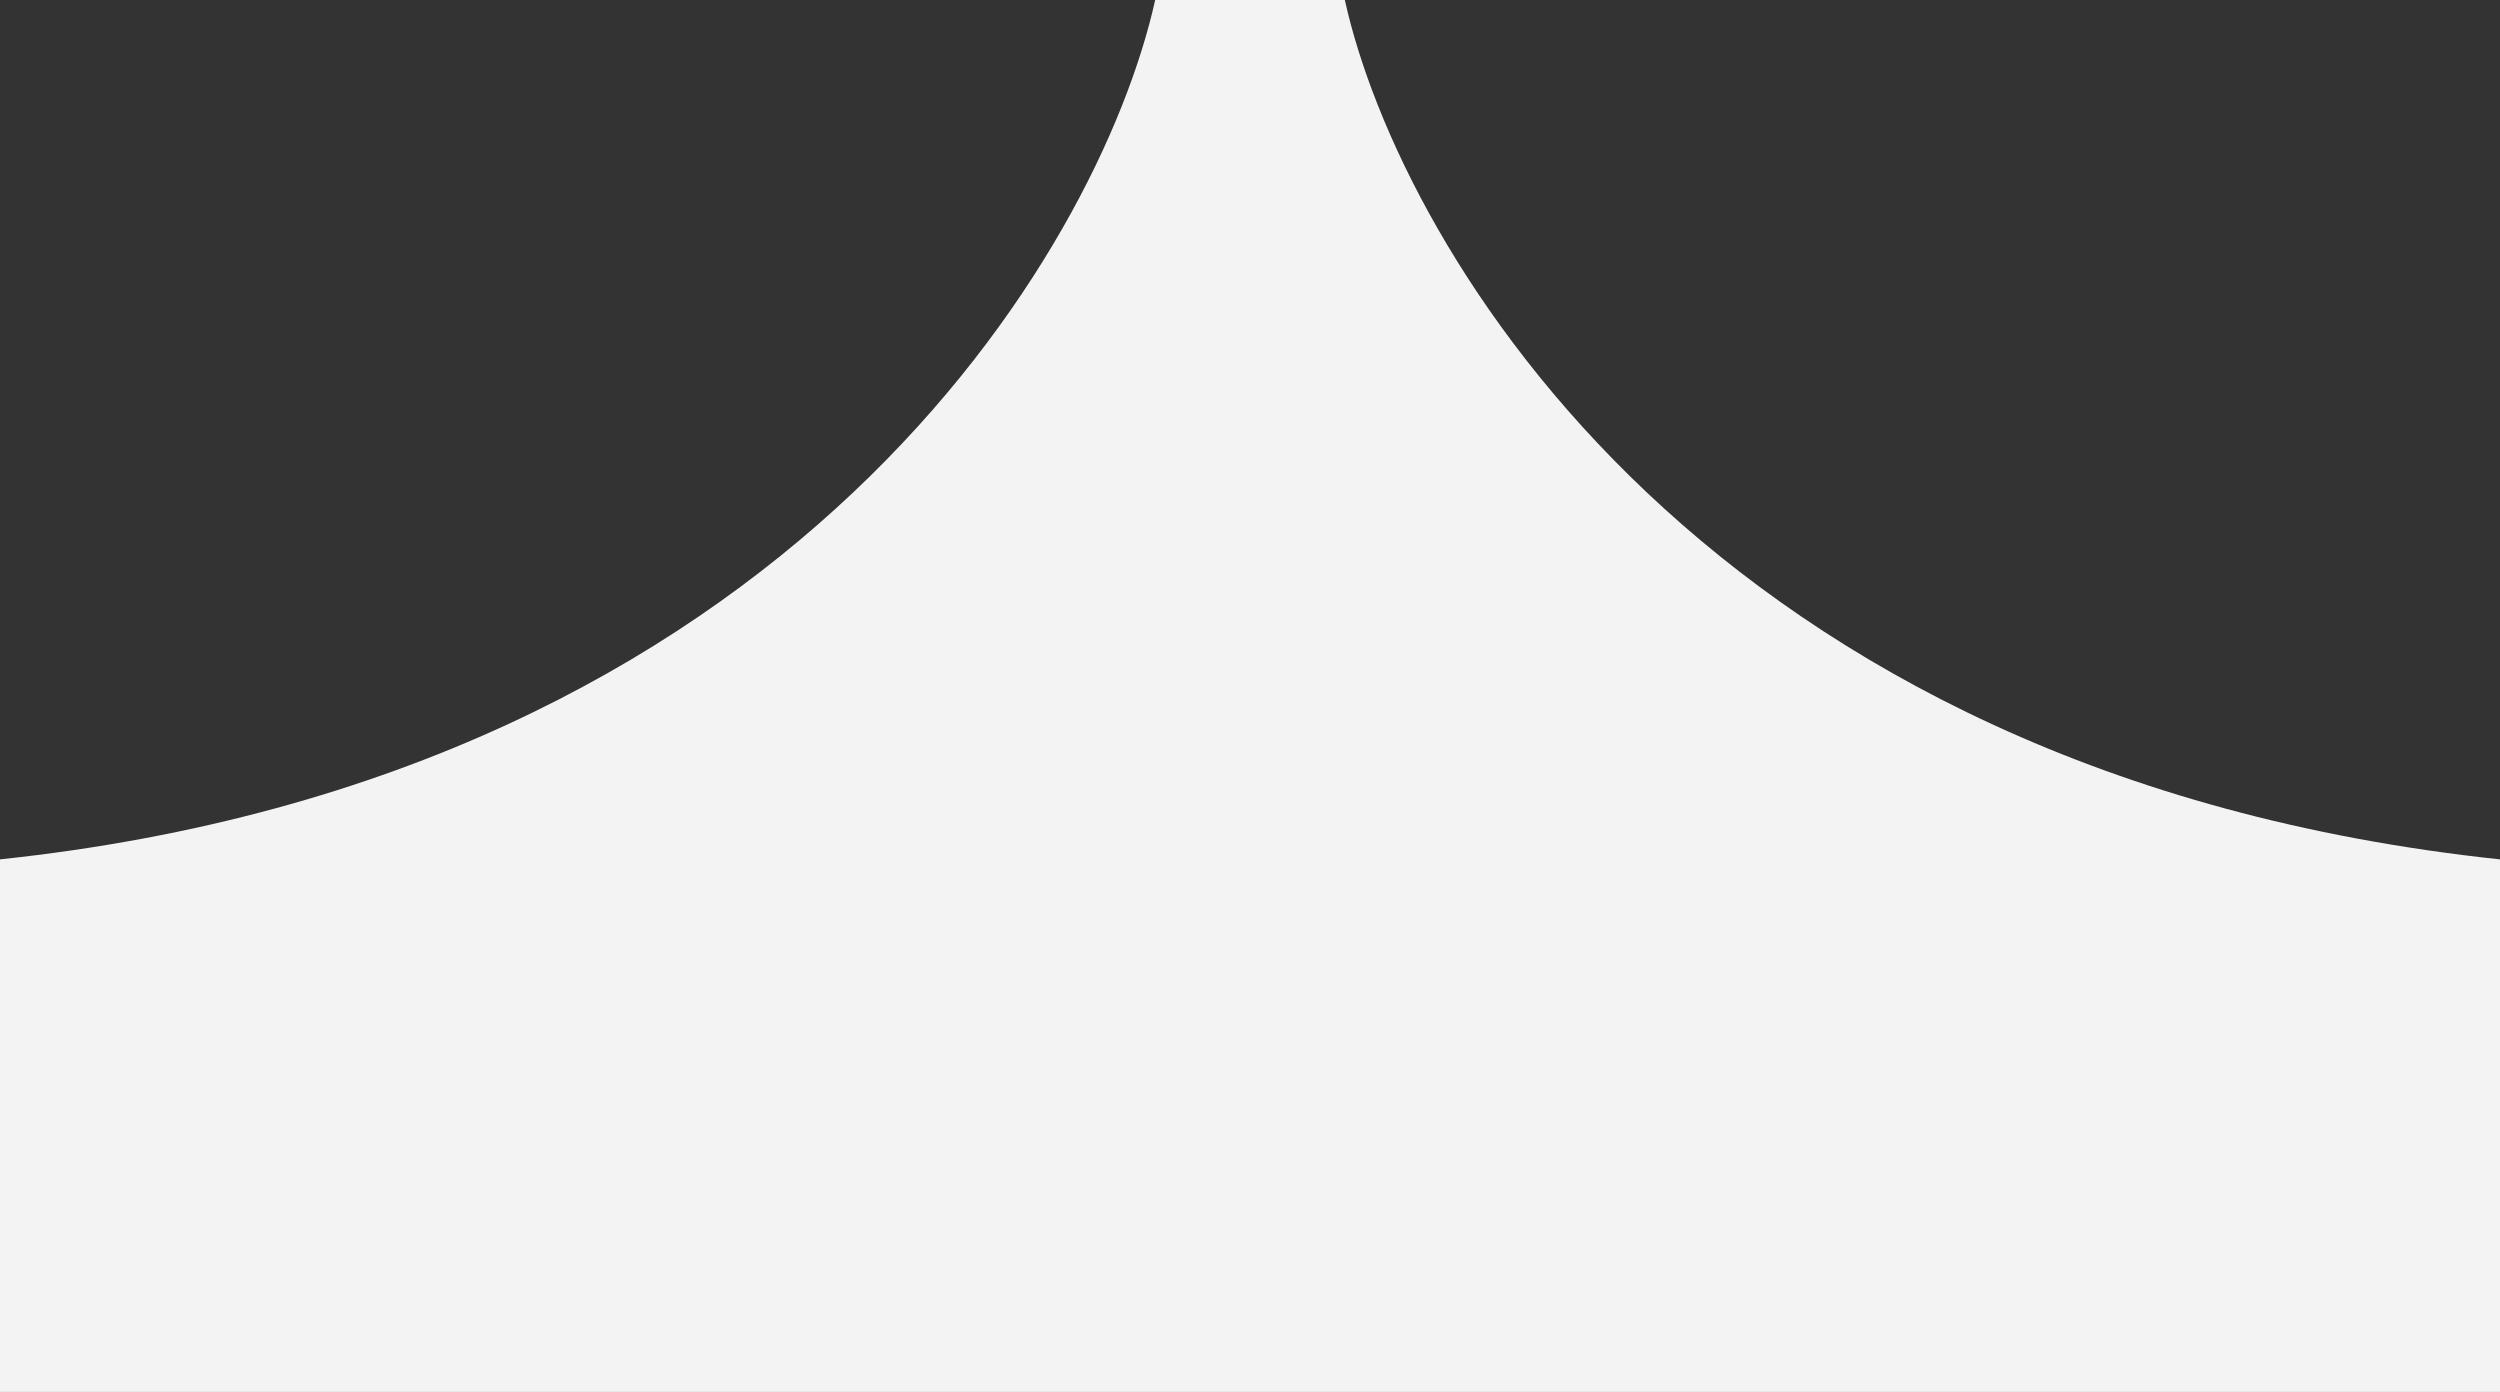 <?xml version="1.0" encoding="UTF-8"?> <svg xmlns="http://www.w3.org/2000/svg" width="1920" height="1069" viewBox="0 0 1920 1069" fill="none"><rect x="0" y="0" width="1920" height="1069" fill="#333333" stroke="none"/> <path fill-rule="evenodd" clip-rule="evenodd" d="M887.172 0C844.41 193.126 607.108 595.503 0 660V1069H1920V660C1312.89 595.503 1075.59 193.126 1032.83 0H887.173V660L887.172 0Z" fill="#F3F3F3"></path> </svg> 